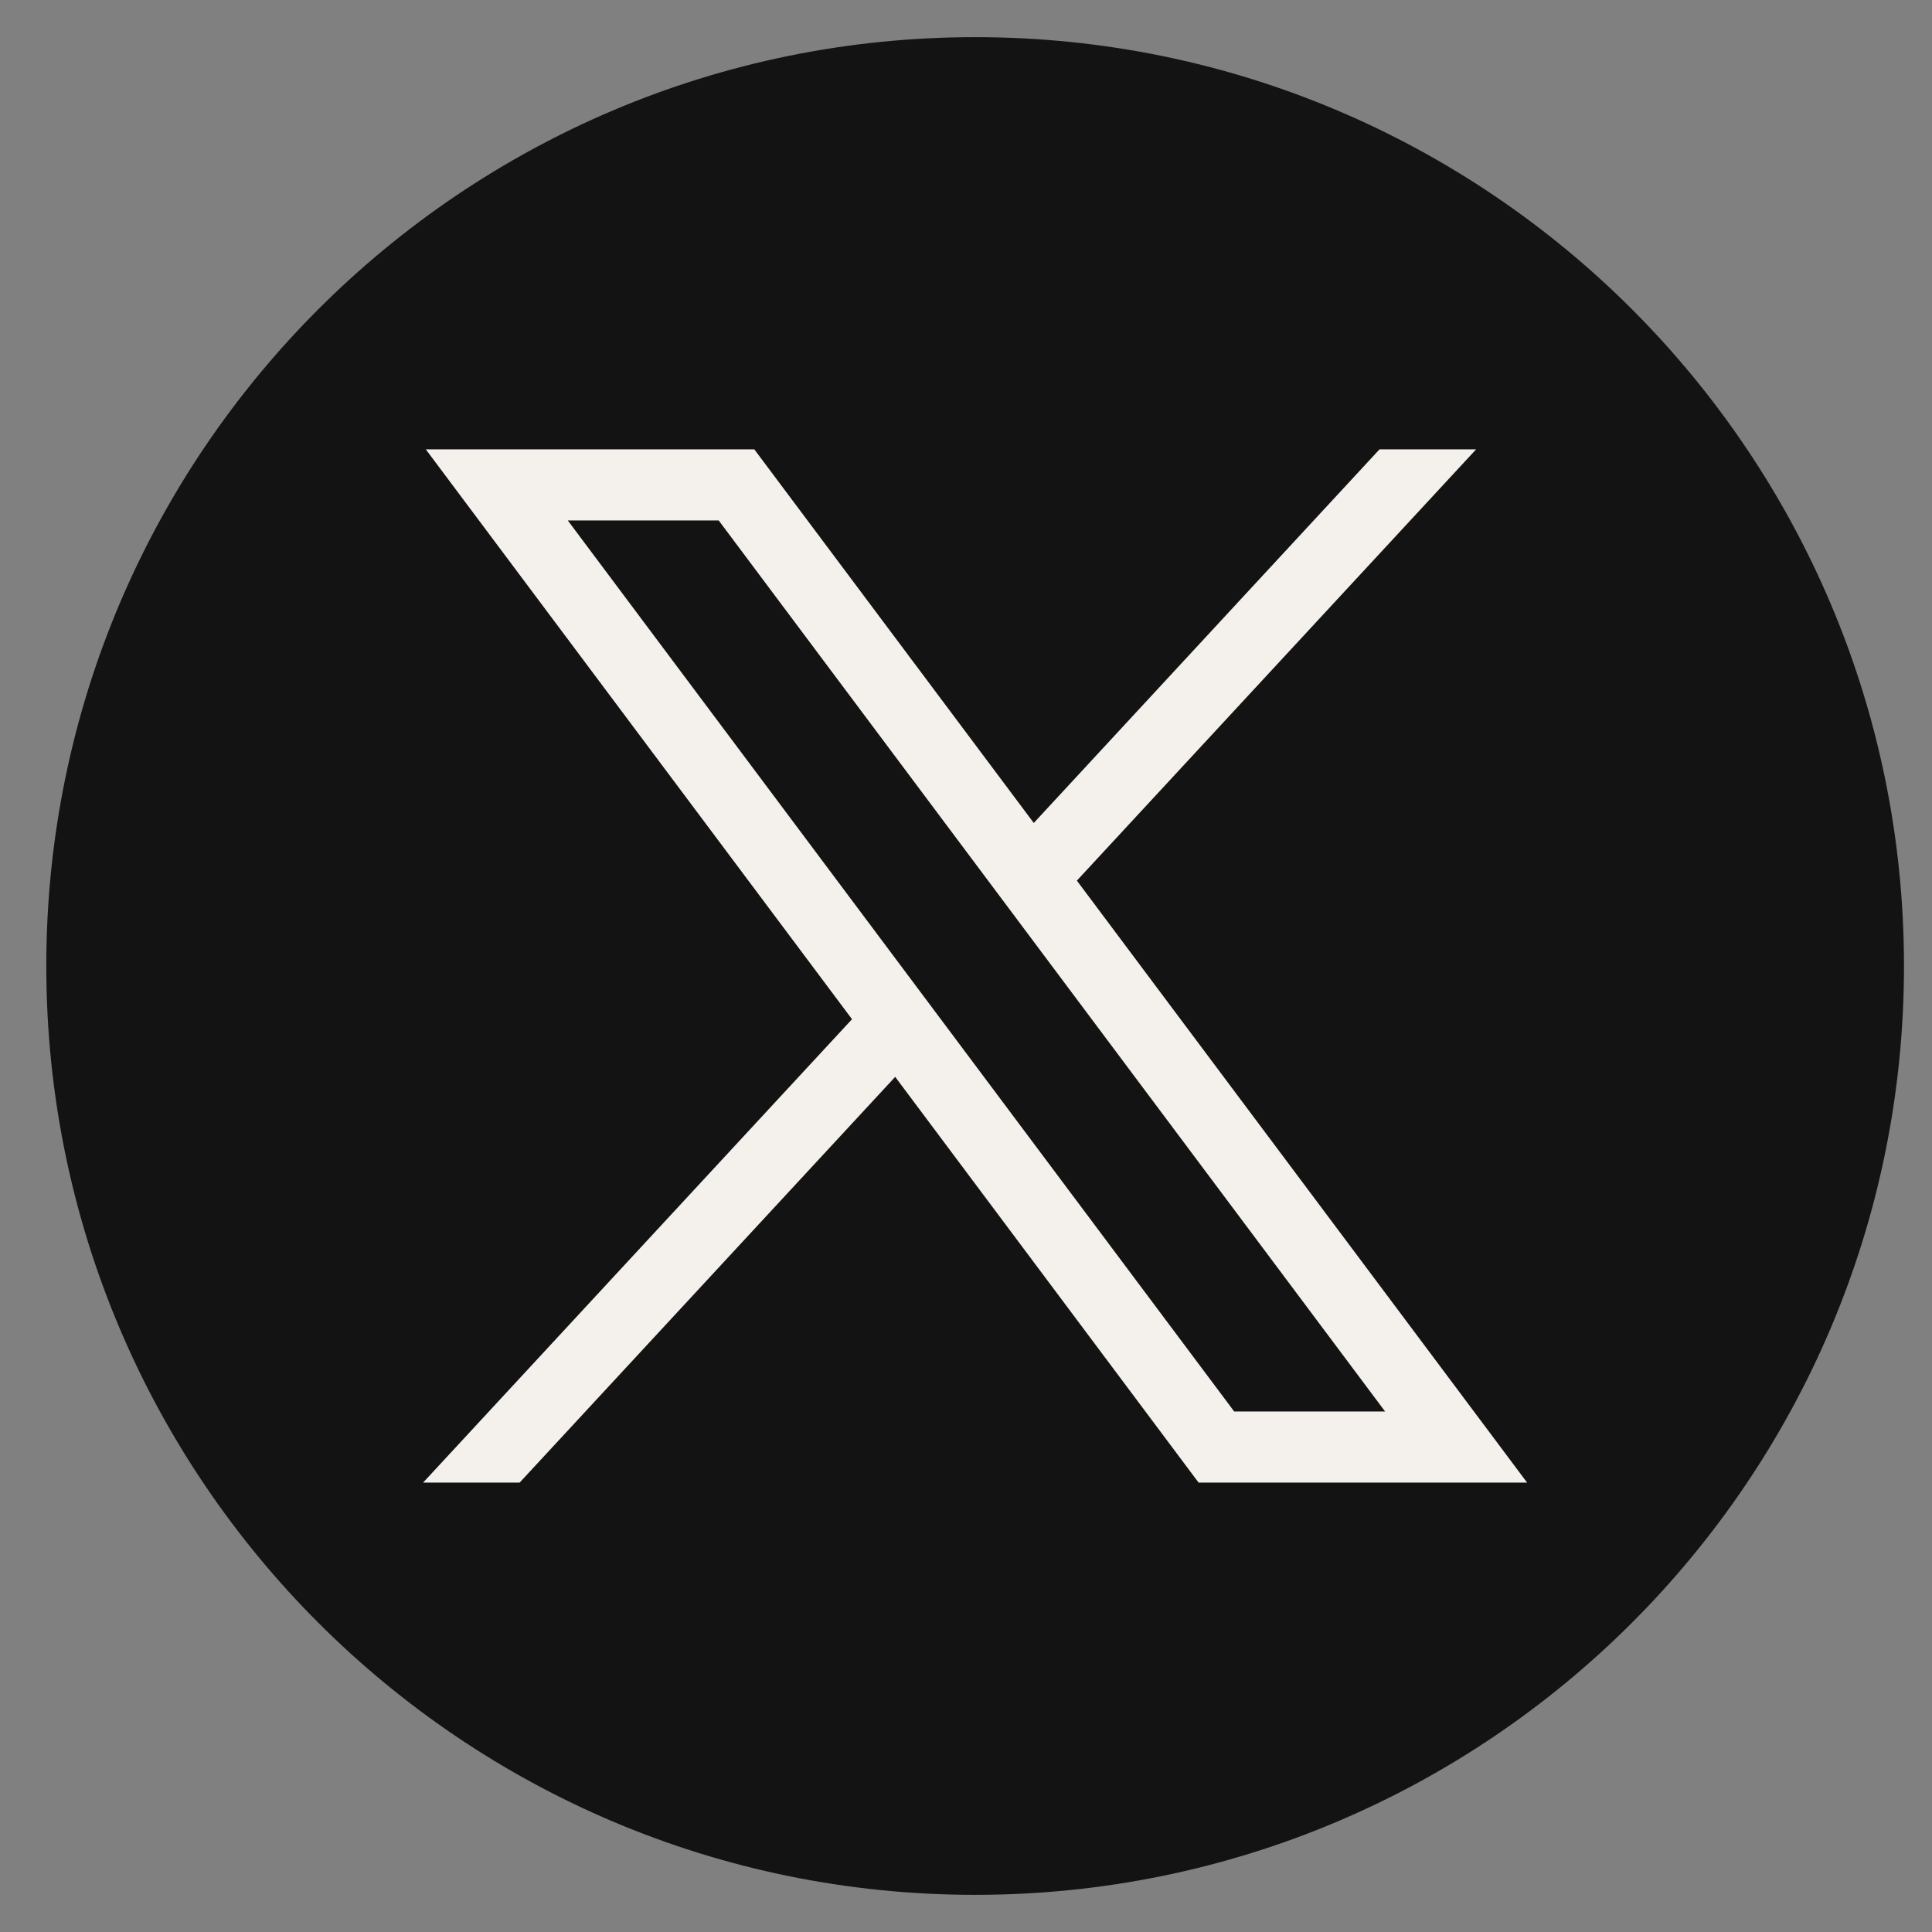 <svg width="26" height="26" viewBox="0 0 26 26" fill="none" xmlns="http://www.w3.org/2000/svg">
<rect x="0" y="0" width="26" height="26" fill="#808080" stroke="none"/>
<path d="M13.123 25C19.75 25 25.123 19.627 25.123 13C25.123 6.373 19.75 1 13.123 1C6.496 1 1.123 6.373 1.123 13C1.123 19.627 6.496 25 13.123 25Z" fill="#131313" stroke="#131313" stroke-miterlimit="10"/>
<path d="M5.73 6.047L11.466 13.716L5.694 19.952H6.993L12.047 14.492L16.13 19.952H20.551L14.492 11.851L19.865 6.047H18.565L13.912 11.075L10.151 6.047H5.73ZM7.641 7.004H9.672L18.64 18.995H16.609L7.641 7.004Z" fill="#F4F1EC"/>
</svg>
